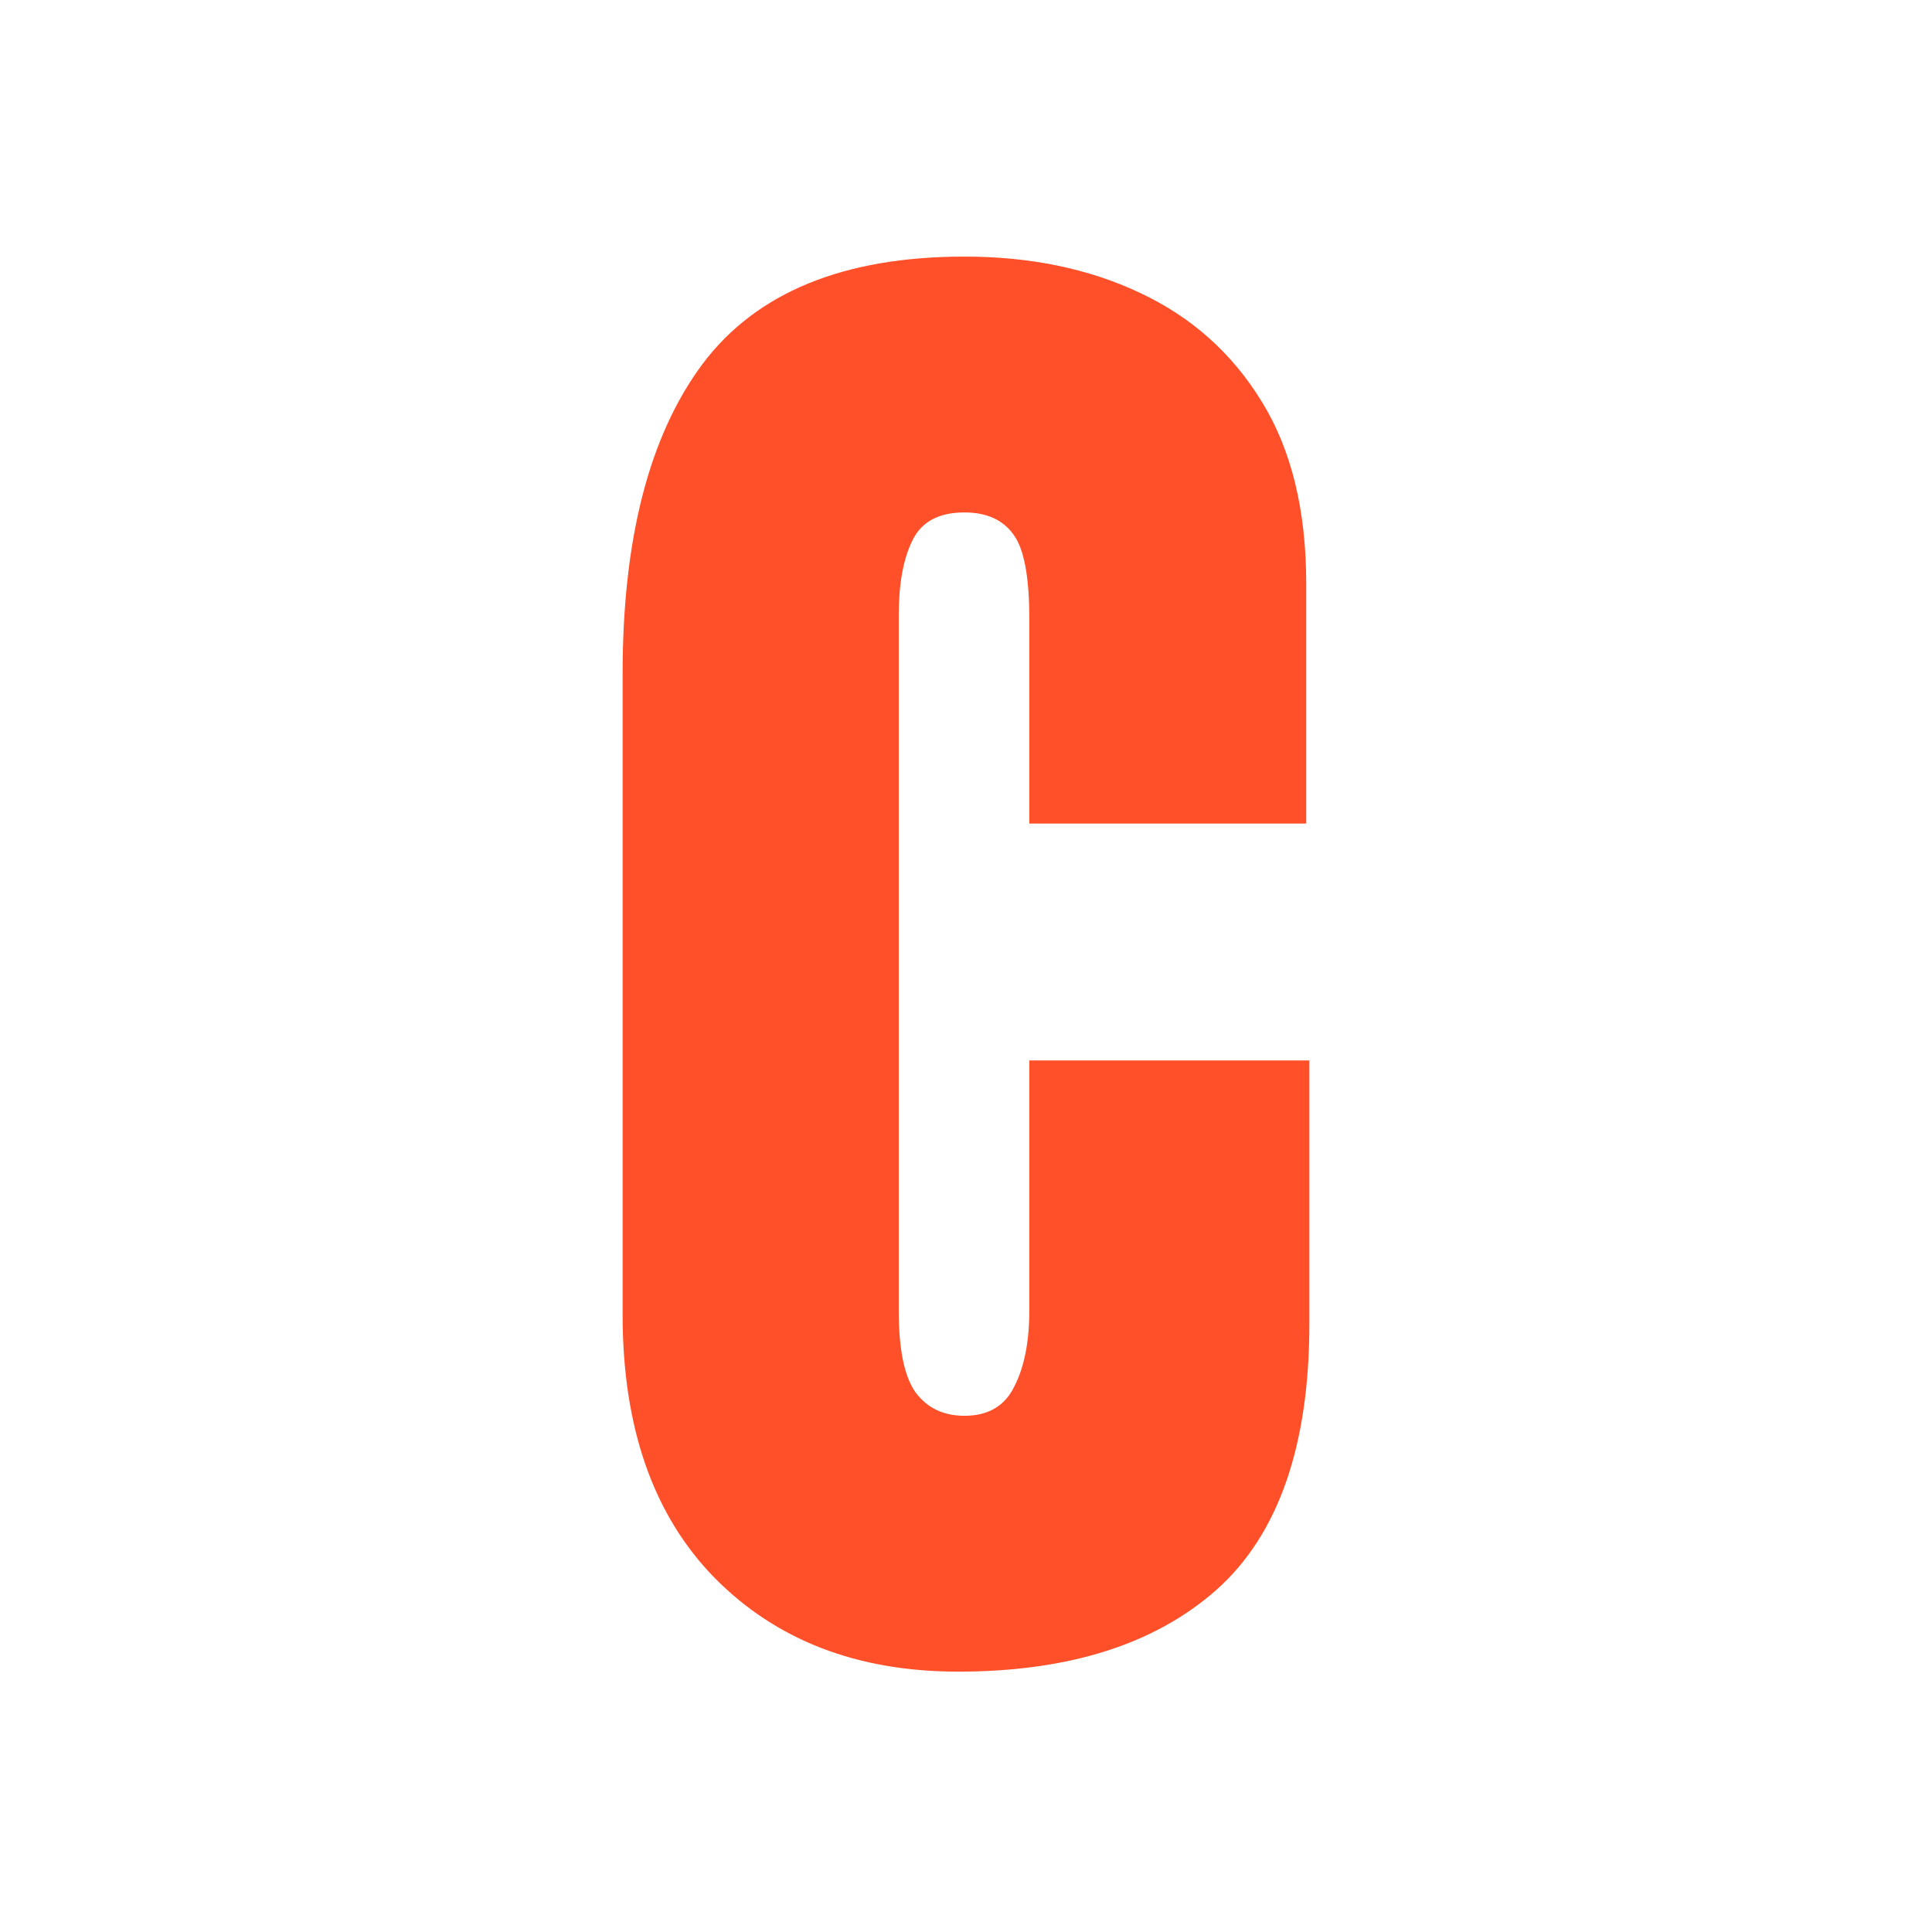 <svg width="512" height="512" viewBox="0 0 512 512" fill="none" xmlns="http://www.w3.org/2000/svg">
<path d="M253.903 443C227.204 443 205.677 434.699 189.323 418.098C173.108 401.496 165 378.268 165 348.413V178.491C165 142.777 172.059 115.433 186.177 96.46C200.435 77.487 223.57 68 255.581 68C273.054 68 288.57 71.209 302.129 77.626C315.828 84.043 326.591 93.67 334.419 106.504C342.247 119.2 346.161 135.243 346.161 154.635V218.251H272.774V163.843C272.774 152.821 271.376 145.427 268.581 141.661C265.785 137.754 261.452 135.801 255.581 135.801C248.731 135.801 244.118 138.313 241.742 143.335C239.366 148.218 238.177 154.775 238.177 163.006V347.367C238.177 357.551 239.645 364.735 242.581 368.921C245.656 373.106 249.989 375.199 255.581 375.199C261.871 375.199 266.274 372.618 268.79 367.456C271.446 362.294 272.774 355.598 272.774 347.367V281.03H347V350.715C347 383.081 338.823 406.588 322.468 421.237C306.113 435.746 283.258 443 253.903 443Z" fill="#FF5029"/>
</svg>
